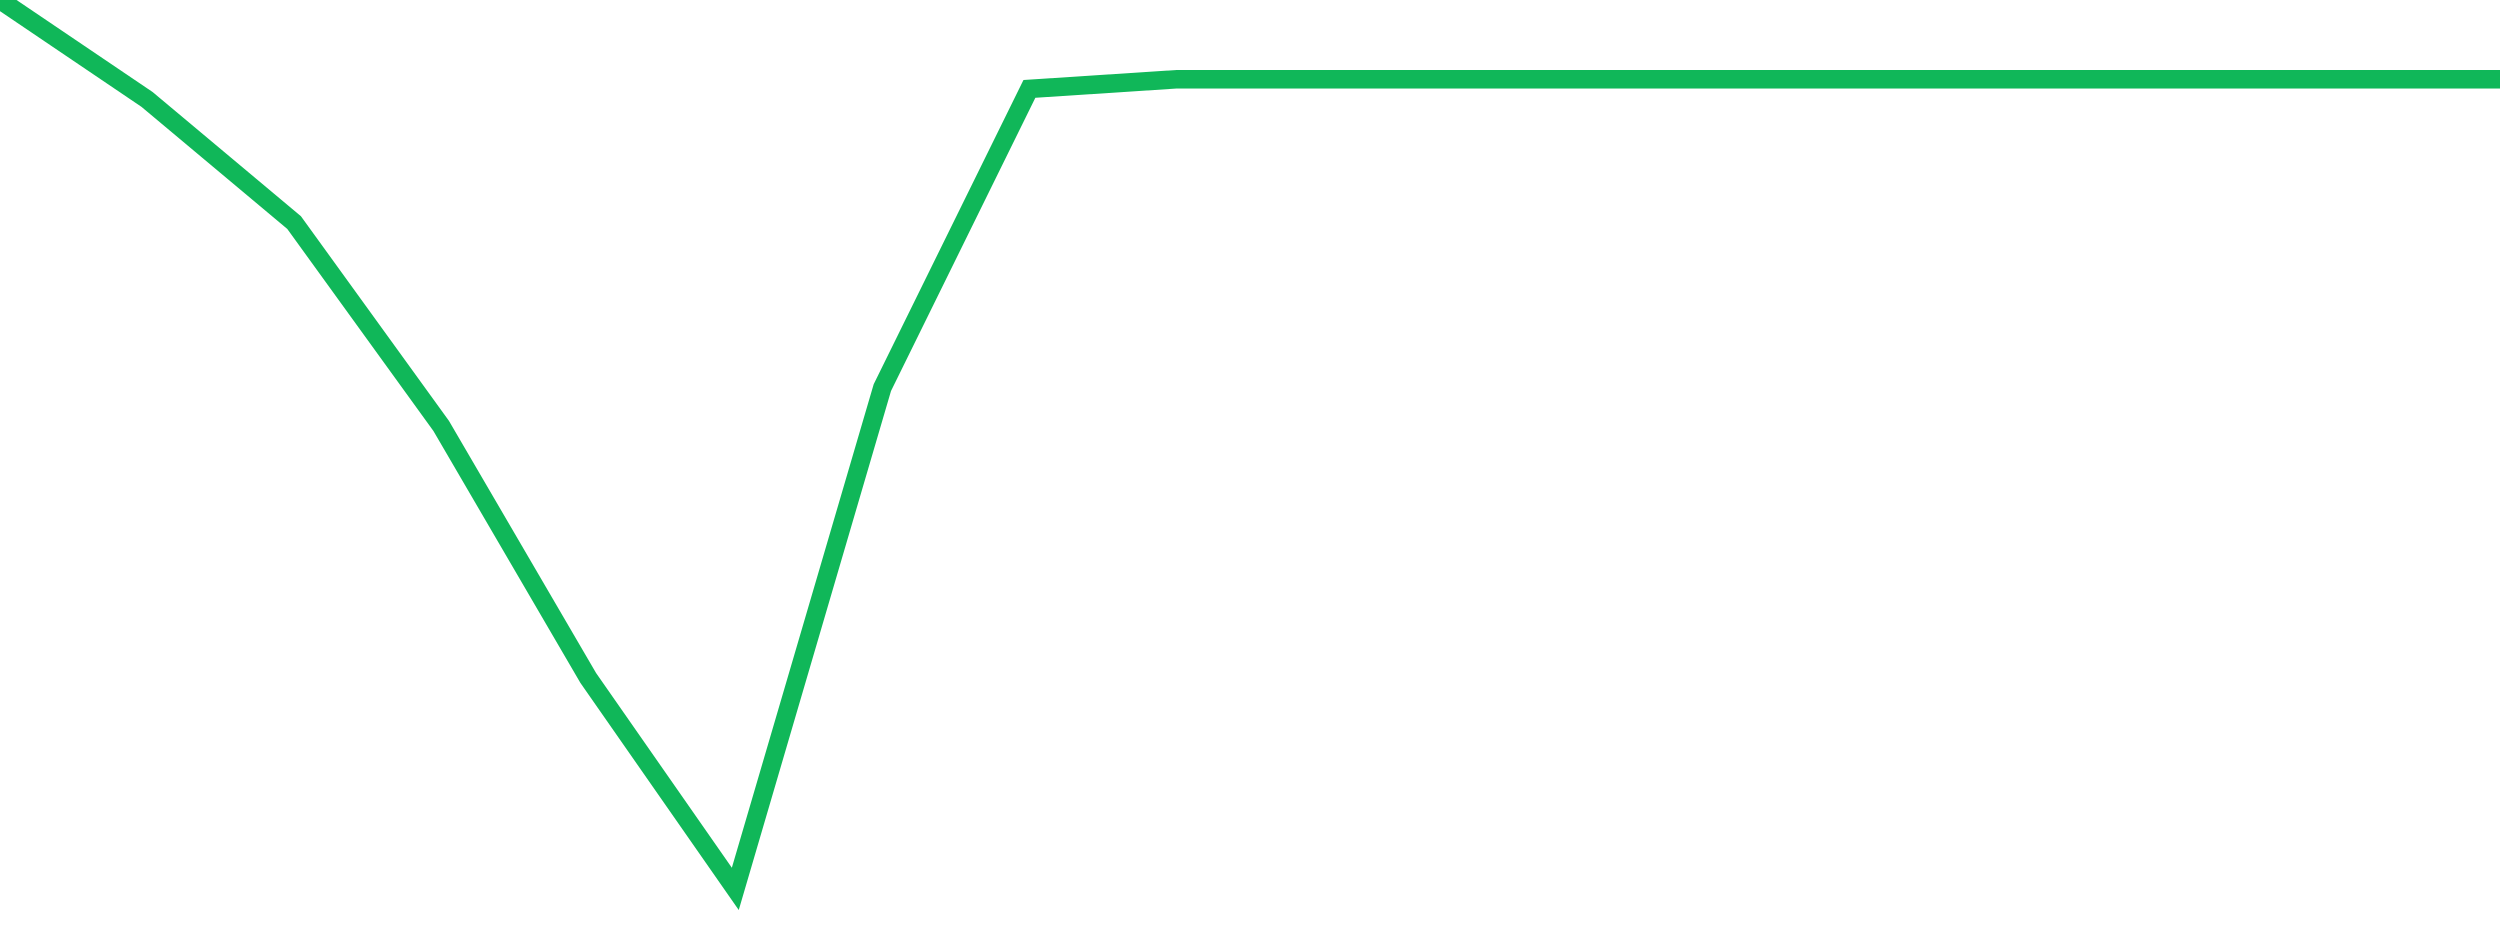 <?xml version="1.0" standalone="no"?>
<!DOCTYPE svg PUBLIC "-//W3C//DTD SVG 1.1//EN" "http://www.w3.org/Graphics/SVG/1.1/DTD/svg11.dtd">
<svg width="135" height="50" viewBox="0 0 135 50" preserveAspectRatio="none" class="sparkline" xmlns="http://www.w3.org/2000/svg"
xmlns:xlink="http://www.w3.org/1999/xlink"><path  class="sparkline--line" d="M 0 0 L 0 0 L 7.941 5.37 L 15.882 12.02 L 23.824 23 L 31.765 36.61 L 39.706 48 L 47.647 20.93 L 55.588 4.8 L 63.529 4.28 L 71.471 4.28 L 79.412 4.28 L 87.353 4.28 L 95.294 4.28 L 103.235 4.28 L 111.176 4.28 L 119.118 4.28 L 127.059 4.28 L 135 4.28" fill="none" stroke-width="1" stroke="#10b759"></path></svg>